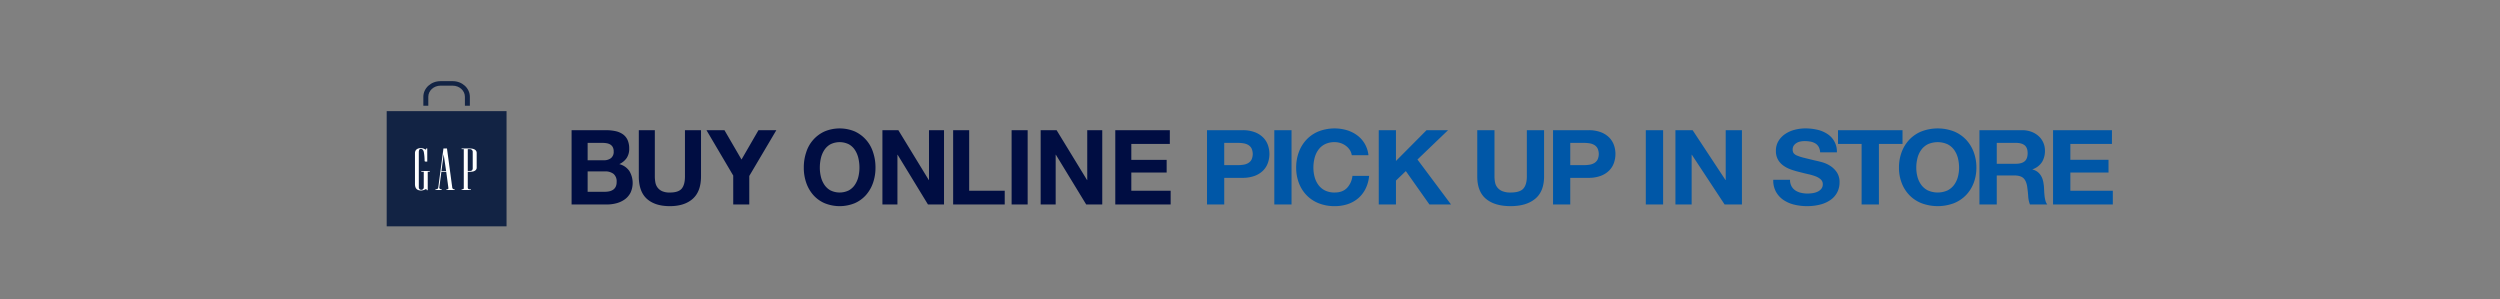 <svg id="HOL223889_BOPISHeader_DESK" xmlns="http://www.w3.org/2000/svg" width="1920" height="230" viewBox="0 0 1920 230">
  <rect x="0" y="0" width="1920" height="230" fill="#808080" stroke="none"/>
  <defs>
    <style>
      .cls-1, .cls-5 {
        fill: #fff;
      }

      .cls-1 {
        opacity: 0;
      }

      .cls-2 {
        fill: #000d42;
      }

      .cls-2, .cls-3, .cls-4, .cls-5 {
        fill-rule: evenodd;
      }

      .cls-3 {
        fill: #0057a7;
      }

      .cls-4 {
        fill: #122344;
      }
    </style>
  </defs>
  <rect id="Rectangle_3387" data-name="Rectangle 3387" class="cls-1" width="1920" height="230"/>
  <g id="Group_6043" data-name="Group 6043" transform="translate(248 21.68)">
    <path id="buy_online" data-name="buy online" class="cls-2" d="M1445.875,598.447a8.693,8.693,0,0,0,5.407-1.6,6.083,6.083,0,0,0,2.125-5.193,6.752,6.752,0,0,0-.7-3.276,5.354,5.354,0,0,0-1.891-2,7.8,7.8,0,0,0-2.711-.99,17.574,17.574,0,0,0-3.165-.279H1433.4v13.346h12.47Zm1.568-23.094a34.351,34.351,0,0,1,7.3.718,15.562,15.562,0,0,1,5.642,2.357,10.95,10.95,0,0,1,3.649,4.356,15.555,15.555,0,0,1,1.289,6.713,12.618,12.618,0,0,1-1.92,7.192,13.881,13.881,0,0,1-5.686,4.714,13.4,13.4,0,0,1,7.723,5.313,17.754,17.754,0,0,1,.908,16.622,14.555,14.555,0,0,1-4.426,5.153,19.59,19.59,0,0,1-6.36,2.958,28.125,28.125,0,0,1-7.341.959h-27.14V575.352h26.363Zm-.864,47.306a16.238,16.238,0,0,0,3.458-.358,8.376,8.376,0,0,0,2.9-1.2,6,6,0,0,0,1.993-2.276,7.95,7.95,0,0,0,.747-3.676,7.457,7.457,0,0,0-2.432-6.272,10.244,10.244,0,0,0-6.433-1.877H1433.4V622.66h13.174Zm67.533,5.394q-6.352,5.634-17.57,5.634-11.386,0-17.614-5.594t-6.228-17.261V575.352h12.31v35.479a26.09,26.09,0,0,0,.4,4.556,9.368,9.368,0,0,0,1.642,3.961,9.16,9.16,0,0,0,3.487,2.806,14.025,14.025,0,0,0,6.008,1.078q6.595,0,9.1-3t2.506-9.391V575.352h12.324v35.479q0,11.587-6.36,17.221h0Zm10.566-52.7h13.8l13.1,22.535,13.028-22.535h13.716l-20.78,35.159v21.9h-12.325V610.193l-20.545-34.84h0Zm87.869,35.76a18.937,18.937,0,0,0,2.638,6.107,13.523,13.523,0,0,0,4.7,4.356,16.021,16.021,0,0,0,14.112,0,13.522,13.522,0,0,0,4.7-4.356,19.253,19.253,0,0,0,2.638-6.107,29.929,29.929,0,0,0,.821-6.992,32.2,32.2,0,0,0-.821-7.273,19.67,19.67,0,0,0-2.638-6.273,13.424,13.424,0,0,0-4.7-4.4,16.024,16.024,0,0,0-14.112,0,13.421,13.421,0,0,0-4.7,4.4,19.35,19.35,0,0,0-2.638,6.273,32.16,32.16,0,0,0-.821,7.273,29.936,29.936,0,0,0,.82,6.992Zm-11.254-18.859a26.038,26.038,0,0,1,14.083-15.942,30.147,30.147,0,0,1,23.182,0,26.148,26.148,0,0,1,14.039,15.942,36.14,36.14,0,0,1,1.875,11.867,34.933,34.933,0,0,1-1.875,11.627,28.119,28.119,0,0,1-5.408,9.389,24.928,24.928,0,0,1-8.631,6.272,30.631,30.631,0,0,1-23.183,0,24.817,24.817,0,0,1-8.675-6.273,28.094,28.094,0,0,1-5.407-9.389,34.924,34.924,0,0,1-1.876-11.627,36.112,36.112,0,0,1,1.876-11.867Zm70.742-16.9,23.373,38.277h.161V575.352H1707.1v57.056h-12.324l-23.3-38.2h-.147v38.2H1659.8V575.352h12.236Zm54.385,0v46.507h27.3v10.549h-39.61V575.352h12.309Zm44.915,0v57.056h-12.324V575.352h12.324Zm22.23,0,23.373,38.277h.161V575.352h11.533v57.056h-12.324l-23.285-38.2h-.161v38.2h-11.533V575.352h12.236Zm86.957,0V585.9H1850.95v12.226h27.139v9.749H1850.95v13.984h30.2v10.549h-42.511V575.352h41.881Z" transform="translate(-1230.099 -497.047)"/>
    <path id="in_store" data-name="in store" class="cls-3" d="M1424.283,695.339v57.05H1410.99v-57.05Zm22.661,0,25.245,38.273h.165V695.339h12.458v57.05h-13.3L1446.357,714.2h-.165v38.189h-12.457v-57.05Zm75.909,42.987a9.167,9.167,0,0,0,2.919,3.237,12.95,12.95,0,0,0,4.278,1.836,21.345,21.345,0,0,0,5.077.6,28.012,28.012,0,0,0,3.819-.28,13.948,13.948,0,0,0,3.81-1.078,8.342,8.342,0,0,0,2.965-2.2,5.309,5.309,0,0,0,1.184-3.556,4.851,4.851,0,0,0-1.57-3.755,12.6,12.6,0,0,0-4.1-2.4,43.017,43.017,0,0,0-5.765-1.678c-2.148-.48-4.315-1.01-6.518-1.6a60.322,60.322,0,0,1-6.61-1.957,22.946,22.946,0,0,1-5.756-3,14.341,14.341,0,0,1-4.113-4.59,13.28,13.28,0,0,1-1.56-6.672,14.239,14.239,0,0,1,1.992-7.63,17.34,17.34,0,0,1,5.205-5.393,23.35,23.35,0,0,1,7.28-3.2,32.822,32.822,0,0,1,8.133-1.039,40.75,40.75,0,0,1,9.106,1,23.4,23.4,0,0,1,7.748,3.236,15.957,15.957,0,0,1,7.371,14.14h-12.879a9.7,9.7,0,0,0-1.139-4.235,7.251,7.251,0,0,0-2.589-2.637,11.212,11.212,0,0,0-3.681-1.359,24.042,24.042,0,0,0-4.535-.4,16.6,16.6,0,0,0-3.213.32,8.9,8.9,0,0,0-2.92,1.118,7.2,7.2,0,0,0-2.166,2,5.17,5.17,0,0,0-.844,3.036,4.908,4.908,0,0,0,.679,2.716,5.978,5.978,0,0,0,2.671,1.918,35.187,35.187,0,0,0,5.5,1.758q3.512.88,9.189,2.237,1.694.319,4.7,1.158a23.2,23.2,0,0,1,5.976,2.677,17.6,17.6,0,0,1,5.123,4.914,13.375,13.375,0,0,1,2.157,7.87,16.583,16.583,0,0,1-1.607,7.272,16.027,16.027,0,0,1-4.782,5.793,23.6,23.6,0,0,1-7.876,3.8,39.406,39.406,0,0,1-10.887,1.359,40.336,40.336,0,0,1-9.694-1.158,25.071,25.071,0,0,1-8.308-3.636,18.214,18.214,0,0,1-5.71-6.312,17.939,17.939,0,0,1-2.038-9.109h12.88a9.961,9.961,0,0,0,1.1,4.874h0Zm35.744-32.441V695.339h49.544v10.546H1590.02v46.5h-13.3v-46.5Zm61.012,25.21a18.167,18.167,0,0,0,2.837,6.112,14.259,14.259,0,0,0,5.077,4.355,18.574,18.574,0,0,0,15.248,0,14.291,14.291,0,0,0,5.086-4.355,18.525,18.525,0,0,0,2.837-6.112,27.751,27.751,0,0,0,.891-6.993,29.8,29.8,0,0,0-.891-7.271,18.867,18.867,0,0,0-2.837-6.273,14.16,14.16,0,0,0-5.086-4.394,18.565,18.565,0,0,0-15.248,0,14.131,14.131,0,0,0-5.077,4.394,18.51,18.51,0,0,0-2.836,6.273,29.376,29.376,0,0,0-.89,7.271,27.337,27.337,0,0,0,.89,6.993Zm-12.154-18.857a28.187,28.187,0,0,1,5.848-9.547,26.627,26.627,0,0,1,9.354-6.393,34.944,34.944,0,0,1,25.025,0,26.816,26.816,0,0,1,9.318,6.393,28.189,28.189,0,0,1,5.848,9.547,33.938,33.938,0,0,1,2.029,11.864,32.812,32.812,0,0,1-2.029,11.626,27.5,27.5,0,0,1-5.848,9.389,26.883,26.883,0,0,1-9.318,6.272,35.507,35.507,0,0,1-25.025,0,26.7,26.7,0,0,1-9.354-6.272,27.5,27.5,0,0,1-5.848-9.389,32.61,32.61,0,0,1-2.038-11.626,33.742,33.742,0,0,1,2.038-11.864Zm87.631,8.9q4.571,0,6.857-1.919t2.286-6.232q0-4.153-2.286-6.032t-6.857-1.877h-14.569v16.065h14.569Zm4.746-25.809a20.527,20.527,0,0,1,7.325,1.238,17.158,17.158,0,0,1,5.591,3.4,14.7,14.7,0,0,1,3.553,4.994,15.254,15.254,0,0,1,1.23,6.112,16.384,16.384,0,0,1-2.249,8.709,13.952,13.952,0,0,1-7.325,5.594v.16a10.468,10.468,0,0,1,4.067,1.958,10.976,10.976,0,0,1,2.625,3.116,13.983,13.983,0,0,1,1.488,3.956,34.9,34.9,0,0,1,.633,4.315q.082,1.36.166,3.2t.3,3.755a24.344,24.344,0,0,0,.67,3.635,8.15,8.15,0,0,0,1.4,2.917h-13.3a20.894,20.894,0,0,1-1.349-6.471q-.261-3.757-.771-7.193-.675-4.474-2.874-6.551c-1.469-1.384-3.874-2.077-7.2-2.077h-13.3v22.292h-13.292V695.339h32.608Zm69.15,0V705.88h-31.928v12.225h29.3v9.748h-29.3v13.983h32.607v10.547h-45.909V695.339h45.23Z" transform="translate(-395.01 -617.034)"/>
    <path id="pickup" class="cls-3" d="M1435.2,649.2a29.145,29.145,0,0,0,4.382-.319,10.492,10.492,0,0,0,3.708-1.239,6.9,6.9,0,0,0,2.573-2.6,10.51,10.51,0,0,0,0-8.79,6.908,6.908,0,0,0-2.573-2.6,10.561,10.561,0,0,0-3.708-1.239,29.324,29.324,0,0,0-4.382-.319h-10.276v17.1H1435.2Zm3.626-26.849a26.237,26.237,0,0,1,9.6,1.559,17.976,17.976,0,0,1,6.443,4.115,15.662,15.662,0,0,1,3.626,5.833,20.789,20.789,0,0,1,0,13.544,15.585,15.585,0,0,1-3.626,5.873,17.976,17.976,0,0,1-6.443,4.116,26.258,26.258,0,0,1-9.6,1.558h-13.9v20.456H1411.7V622.35h27.13Zm37.79,0V679.4h-13.228V622.35h13.228Zm44.765,15.222a12.98,12.98,0,0,0-2.951-3.156,13.84,13.84,0,0,0-4-2.117,14.475,14.475,0,0,0-4.679-.76,16.156,16.156,0,0,0-7.585,1.638,14,14,0,0,0-5.048,4.395,18.774,18.774,0,0,0-2.825,6.273,29.935,29.935,0,0,0-.882,7.272,27.822,27.822,0,0,0,.882,6.991,18.419,18.419,0,0,0,2.825,6.114,14.133,14.133,0,0,0,5.048,4.355,16.137,16.137,0,0,0,7.585,1.638q6.06,0,9.475-3.516a15.9,15.9,0,0,0,4.175-9.268h12.8a27.943,27.943,0,0,1-2.619,9.669,23.323,23.323,0,0,1-5.552,7.352,23.926,23.926,0,0,1-8.089,4.634,31.119,31.119,0,0,1-10.2,1.6,32.312,32.312,0,0,1-12.427-2.278,26.52,26.52,0,0,1-9.3-6.273,27.338,27.338,0,0,1-5.812-9.389,32.811,32.811,0,0,1-2.025-11.626,33.952,33.952,0,0,1,2.025-11.867,28.057,28.057,0,0,1,5.813-9.549,26.468,26.468,0,0,1,9.3-6.389,33.912,33.912,0,0,1,21.821-.959,26.05,26.05,0,0,1,7.918,3.959,21.649,21.649,0,0,1,5.768,6.433,21.989,21.989,0,0,1,2.861,8.79h-12.8a9.96,9.96,0,0,0-1.512-3.959h0Zm35.427-15.222v23.653l23.5-23.653h16.512l-23.5,22.535,25.78,34.519h-16.593L1564.4,653.761l-7.585,7.271v18.378h-13.219V622.35h13.219Zm106.924,52.7q-6.816,5.633-18.87,5.634-12.215,0-18.905-5.594-6.708-5.593-6.7-17.26V622.35h13.228v35.479a24.686,24.686,0,0,0,.424,4.557,8.975,8.975,0,0,0,1.772,3.956,9.607,9.607,0,0,0,3.743,2.8,15.978,15.978,0,0,0,6.443,1.08q7.087,0,9.772-3t2.7-9.389V622.35h13.227v35.479q0,11.588-6.83,17.22h0Zm37.218-25.85a29.142,29.142,0,0,0,4.382-.319,10.551,10.551,0,0,0,3.707-1.239,6.873,6.873,0,0,0,2.565-2.6,10.424,10.424,0,0,0,0-8.79,6.891,6.891,0,0,0-2.565-2.6,10.626,10.626,0,0,0-3.707-1.239,29.335,29.335,0,0,0-4.382-.319h-10.276v17.1h10.276Zm3.626-26.849a26.272,26.272,0,0,1,9.6,1.559,18.051,18.051,0,0,1,6.443,4.115,15.769,15.769,0,0,1,3.626,5.834,20.789,20.789,0,0,1,0,13.544,15.7,15.7,0,0,1-3.626,5.873,18.056,18.056,0,0,1-6.443,4.116,26.289,26.289,0,0,1-9.6,1.558h-13.9v20.456h-13.227V622.35h27.13Z" transform="translate(-732.719 -544.051)"/>
    <path id="bag_icon" class="cls-4" d="M1224.949,596.509c0-4.715,4.2-8.551,9.367-8.551h9.391c5.165,0,9.367,3.836,9.367,8.551v6.858h3.8v-6.858c0-6.626-5.907-12.017-13.167-12.017h-9.391c-7.26,0-13.167,5.391-13.167,12.017v6.858h3.8ZM1193,607.518v88.459h92.049V607.518Z" transform="translate(-1144.02 -543.845)"/>
    <path id="GAP_logo" class="cls-5" d="M1272.594,665.032h-6.344v.505h1.667v29.931c-.039.646-.3.877-1.331.914h-.336v.545h7.152v-.545h-.756c-1.2-.039-1.641-.483-1.66-1.432V682.915h2.08c3.03,0,4.761-1.328,4.761-3.106v-11.4c0-1.777-1.486-3.375-5.233-3.372m2.19,15.35a1.881,1.881,0,0,1-2.048,1.9h-1.751V665.538h1.6a2.1,2.1,0,0,1,2.2,2.051v12.792h0Zm-15.731,14.54v.024l-4.038-29.921H1252.3l-3.928,29.609c-.232,1.065-.349,1.715-2.2,1.744v.547h4.781v-.547c-1.357,0-1.964-.711-1.828-1.476l1.589-12.01h3.715l1.667,12.412c0,.745-.084,1.019-1.066,1.075h-.478v.547h6.363v-.547h-.161a1.556,1.556,0,0,1-1.706-1.456m-8.263-12.593,1.673-12.842,1.893,12.842Zm-11.777-16.887c0,.512-.355.472-.646.309a7.007,7.007,0,0,0-3.43-1.027c-1.841.006-4.49.747-4.5,3.971v23.7c.039,4.119,2.429,4.883,4.774,4.91a7.2,7.2,0,0,0,3.45-1.06.684.684,0,0,1,.82.8h.762V682.9h1.531v-.587h-6.454v.587h1.867v12.036a1.874,1.874,0,0,1-1.945,1.842,1.83,1.83,0,0,1-1.854-1.842V667.754c0-.738.168-2.461,1.538-2.45,1.137.007,1.925.953,2.293,2.39a39.523,39.523,0,0,1,.62,6.691c0,.517.213.695.833.695h1.2V665.013h-.859v.43h0Z" transform="translate(-1159.734 -572.673)"/>
  </g>
</svg>
